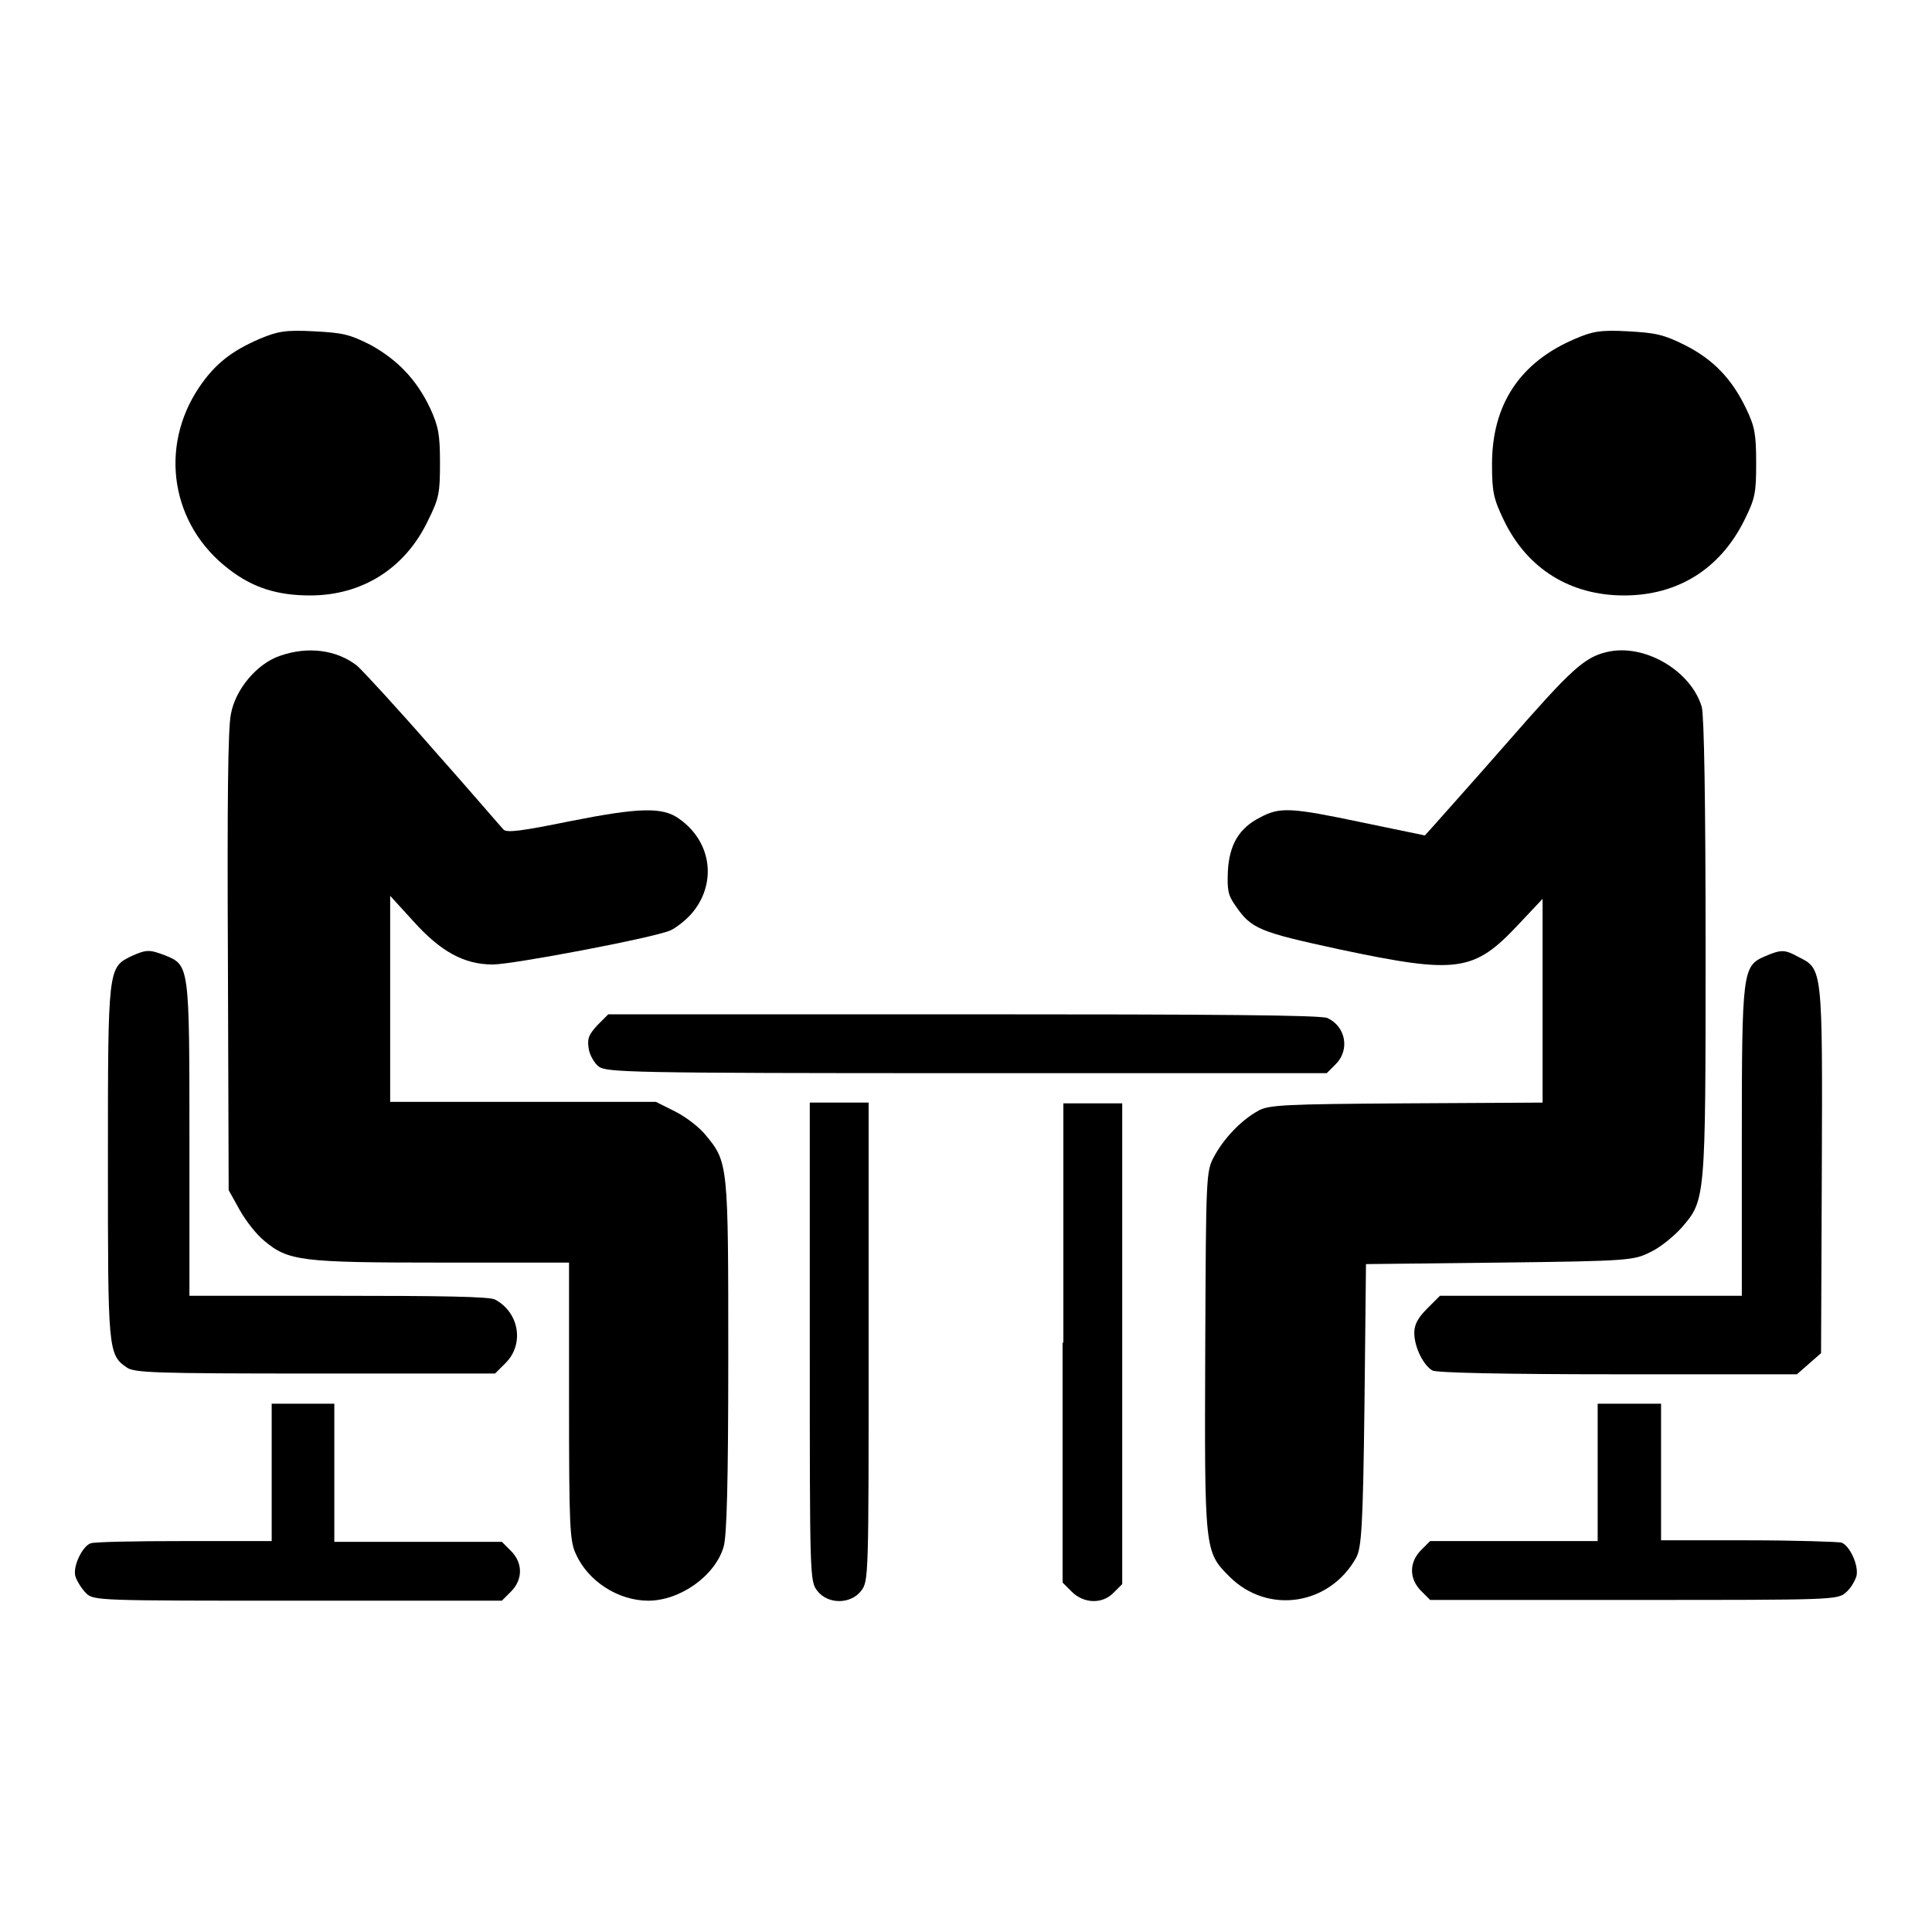 <?xml version="1.0" encoding="utf-8"?>
<!-- Svg Vector Icons : http://www.onlinewebfonts.com/icon -->
<!DOCTYPE svg PUBLIC "-//W3C//DTD SVG 1.1//EN" "http://www.w3.org/Graphics/SVG/1.1/DTD/svg11.dtd">
<svg version="1.1" xmlns="http://www.w3.org/2000/svg" xmlns:xlink="http://www.w3.org/1999/xlink" x="0px" y="0px" viewBox="0 0 256 256" enable-background="new 0 0 256 256" xml:space="preserve">
<g><g><g><path fill="#000000" d="M34.4,44.9c-3.7,1.6-5.9,3.3-8,6.4c-5.4,8-3.7,18.3,3.9,24.1c3.2,2.5,6.5,3.5,10.8,3.5c6.9,0,12.6-3.6,15.6-9.9c1.5-3,1.6-3.7,1.6-7.7c0-3.7-0.2-4.8-1.3-7.2c-1.8-3.8-4.3-6.4-7.9-8.4c-2.8-1.4-3.6-1.6-7.5-1.8C37.8,43.7,36.8,43.9,34.4,44.9z"/><path fill="#000000" d="M208.7,44.9c-7.3,3.1-11,8.7-11,16.6c0,3.7,0.2,4.6,1.6,7.5c3.1,6.4,8.8,9.9,15.9,9.9c7.1,0,12.7-3.5,15.9-9.9c1.5-3,1.6-3.7,1.6-7.7c0-3.8-0.2-4.8-1.3-7.1c-1.9-4-4.4-6.6-8.2-8.5c-2.8-1.4-3.9-1.6-7.5-1.8C212.1,43.7,211,43.9,208.7,44.9z"/><path fill="#000000" d="M37.1,86.9c-3,1-5.9,4.4-6.5,7.7c-0.4,1.8-0.5,11.7-0.4,32.8l0.1,30.3l1.5,2.7c0.8,1.4,2.2,3.2,3.2,4c3.2,2.7,4.9,2.9,23.5,2.9h16.9v18.3c0,16.7,0.1,18.6,0.9,20.3c1.6,3.6,5.6,6.2,9.6,6.2c4.2,0,8.9-3.3,10-7.2c0.4-1.5,0.6-8.3,0.6-25.2c0-25.4,0-25.7-3-29.3c-0.8-1-2.6-2.4-4-3.1l-2.6-1.3H69.3H51.7v-13.6v-13.7l3.1,3.4c3.6,4,6.7,5.7,10.5,5.7c2.6,0,21.1-3.5,23.5-4.5c0.7-0.3,2-1.3,2.8-2.2c3.4-3.9,2.8-9.5-1.6-12.6c-2.2-1.6-5.3-1.5-14.4,0.3c-6.4,1.3-8.5,1.6-8.9,1.1c-0.3-0.3-4.4-5.1-9.2-10.5c-4.8-5.5-9.4-10.5-10.2-11.2C44.6,86.1,40.8,85.6,37.1,86.9z"/><path fill="#000000" d="M212.9,86.4c-3,0.7-4.8,2.4-13.1,11.9c-4.9,5.6-9.4,10.6-10,11.3l-1,1.1l-8.2-1.7c-9.5-2-11-2.1-13.6-0.7c-2.8,1.4-4.1,3.6-4.3,7.1c-0.1,2.5,0,3.2,1,4.6c2.1,3.1,3.2,3.5,13.8,5.8c15.6,3.3,17.8,3,23.7-3.3l3.2-3.4v13.5v13.5l-18.1,0.1c-16,0.1-18.3,0.2-19.6,1c-2.2,1.2-4.5,3.6-5.8,6c-1.1,2-1.1,2.4-1.2,25.6c-0.1,26.7-0.1,26.8,3.2,30.1c5.1,5.1,13.3,3.8,16.8-2.5c0.7-1.3,0.9-4,1.1-20.2l0.2-18.7l17.7-0.2c17.3-0.2,17.8-0.3,20-1.4c1.3-0.6,3.1-2.1,4.1-3.2c3.2-3.7,3.2-3.6,3.2-37c0-19.8-0.2-30.7-0.5-32C224.1,88.9,217.9,85.2,212.9,86.4z"/><path fill="#000000" d="M17.4,126.7c-3.1,1.5-3.1,1.6-3.1,27.2c0,24.9,0,25.6,2.5,27.3c1,0.7,3.7,0.8,25,0.8h23.8l1.4-1.4c2.5-2.5,1.8-6.7-1.4-8.4c-0.7-0.4-7.2-0.5-20.8-0.5H25.1v-20.7c0-23,0-23.1-3.2-24.4C19.8,125.8,19.4,125.8,17.4,126.7z"/><path fill="#000000" d="M233.9,126.7c-3,1.3-3.1,1.8-3.1,24.6v20.4h-20h-20l-1.7,1.7c-1.2,1.2-1.7,2.1-1.7,3.2c0,1.9,1.2,4.3,2.4,5c0.6,0.3,9.4,0.5,24.6,0.5h23.7l1.6-1.4l1.6-1.4l0.1-24.2c0.1-26.9,0.1-26.7-3.1-28.3C236.5,125.8,236,125.8,233.9,126.7z"/><path fill="#000000" d="M79.2,135.8c-1.2,1.3-1.4,1.8-1.2,3.1c0.1,0.9,0.8,2,1.3,2.4c1,0.8,4,0.9,48.8,0.9h47.7l1.2-1.2c1.9-1.9,1.3-5-1.1-6.1c-0.8-0.4-14.8-0.5-48.2-0.5H80.6L79.2,135.8z"/><path fill="#000000" d="M107.3,177.8c0,31.3,0,31.7,1,33c1.4,1.8,4.4,1.8,5.8,0c1-1.3,1-1.7,1-33v-31.7h-3.9h-3.9V177.8z"/><path fill="#000000" d="M140.8,177.9v31.8l1.2,1.2c1.6,1.6,4.1,1.7,5.6,0.1l1.1-1.1V178v-31.8h-3.9h-3.9V177.9z"/><path fill="#000000" d="M36,195.1v9.1H24.4c-6.4,0-11.9,0.1-12.4,0.3c-1.1,0.4-2.4,3.1-2,4.4c0.2,0.6,0.8,1.6,1.4,2.2c1,1,1.6,1,28.1,1h27l1.2-1.2c1.6-1.6,1.6-3.8,0-5.4l-1.2-1.2H55.4H44.3v-9.1V186h-4.2H36L36,195.1L36,195.1z"/><path fill="#000000" d="M211.7,195.1v9.1h-11.1h-11.1l-1.2,1.2c-1.6,1.6-1.6,3.8,0,5.4l1.2,1.2h27c26.4,0,27,0,28.1-1c0.6-0.5,1.2-1.5,1.4-2.2c0.3-1.4-0.9-4-2-4.4c-0.4-0.1-6-0.3-12.4-0.3h-11.5v-9.1V186h-4.2h-4.2V195.1z"/></g></g></g>
</svg>